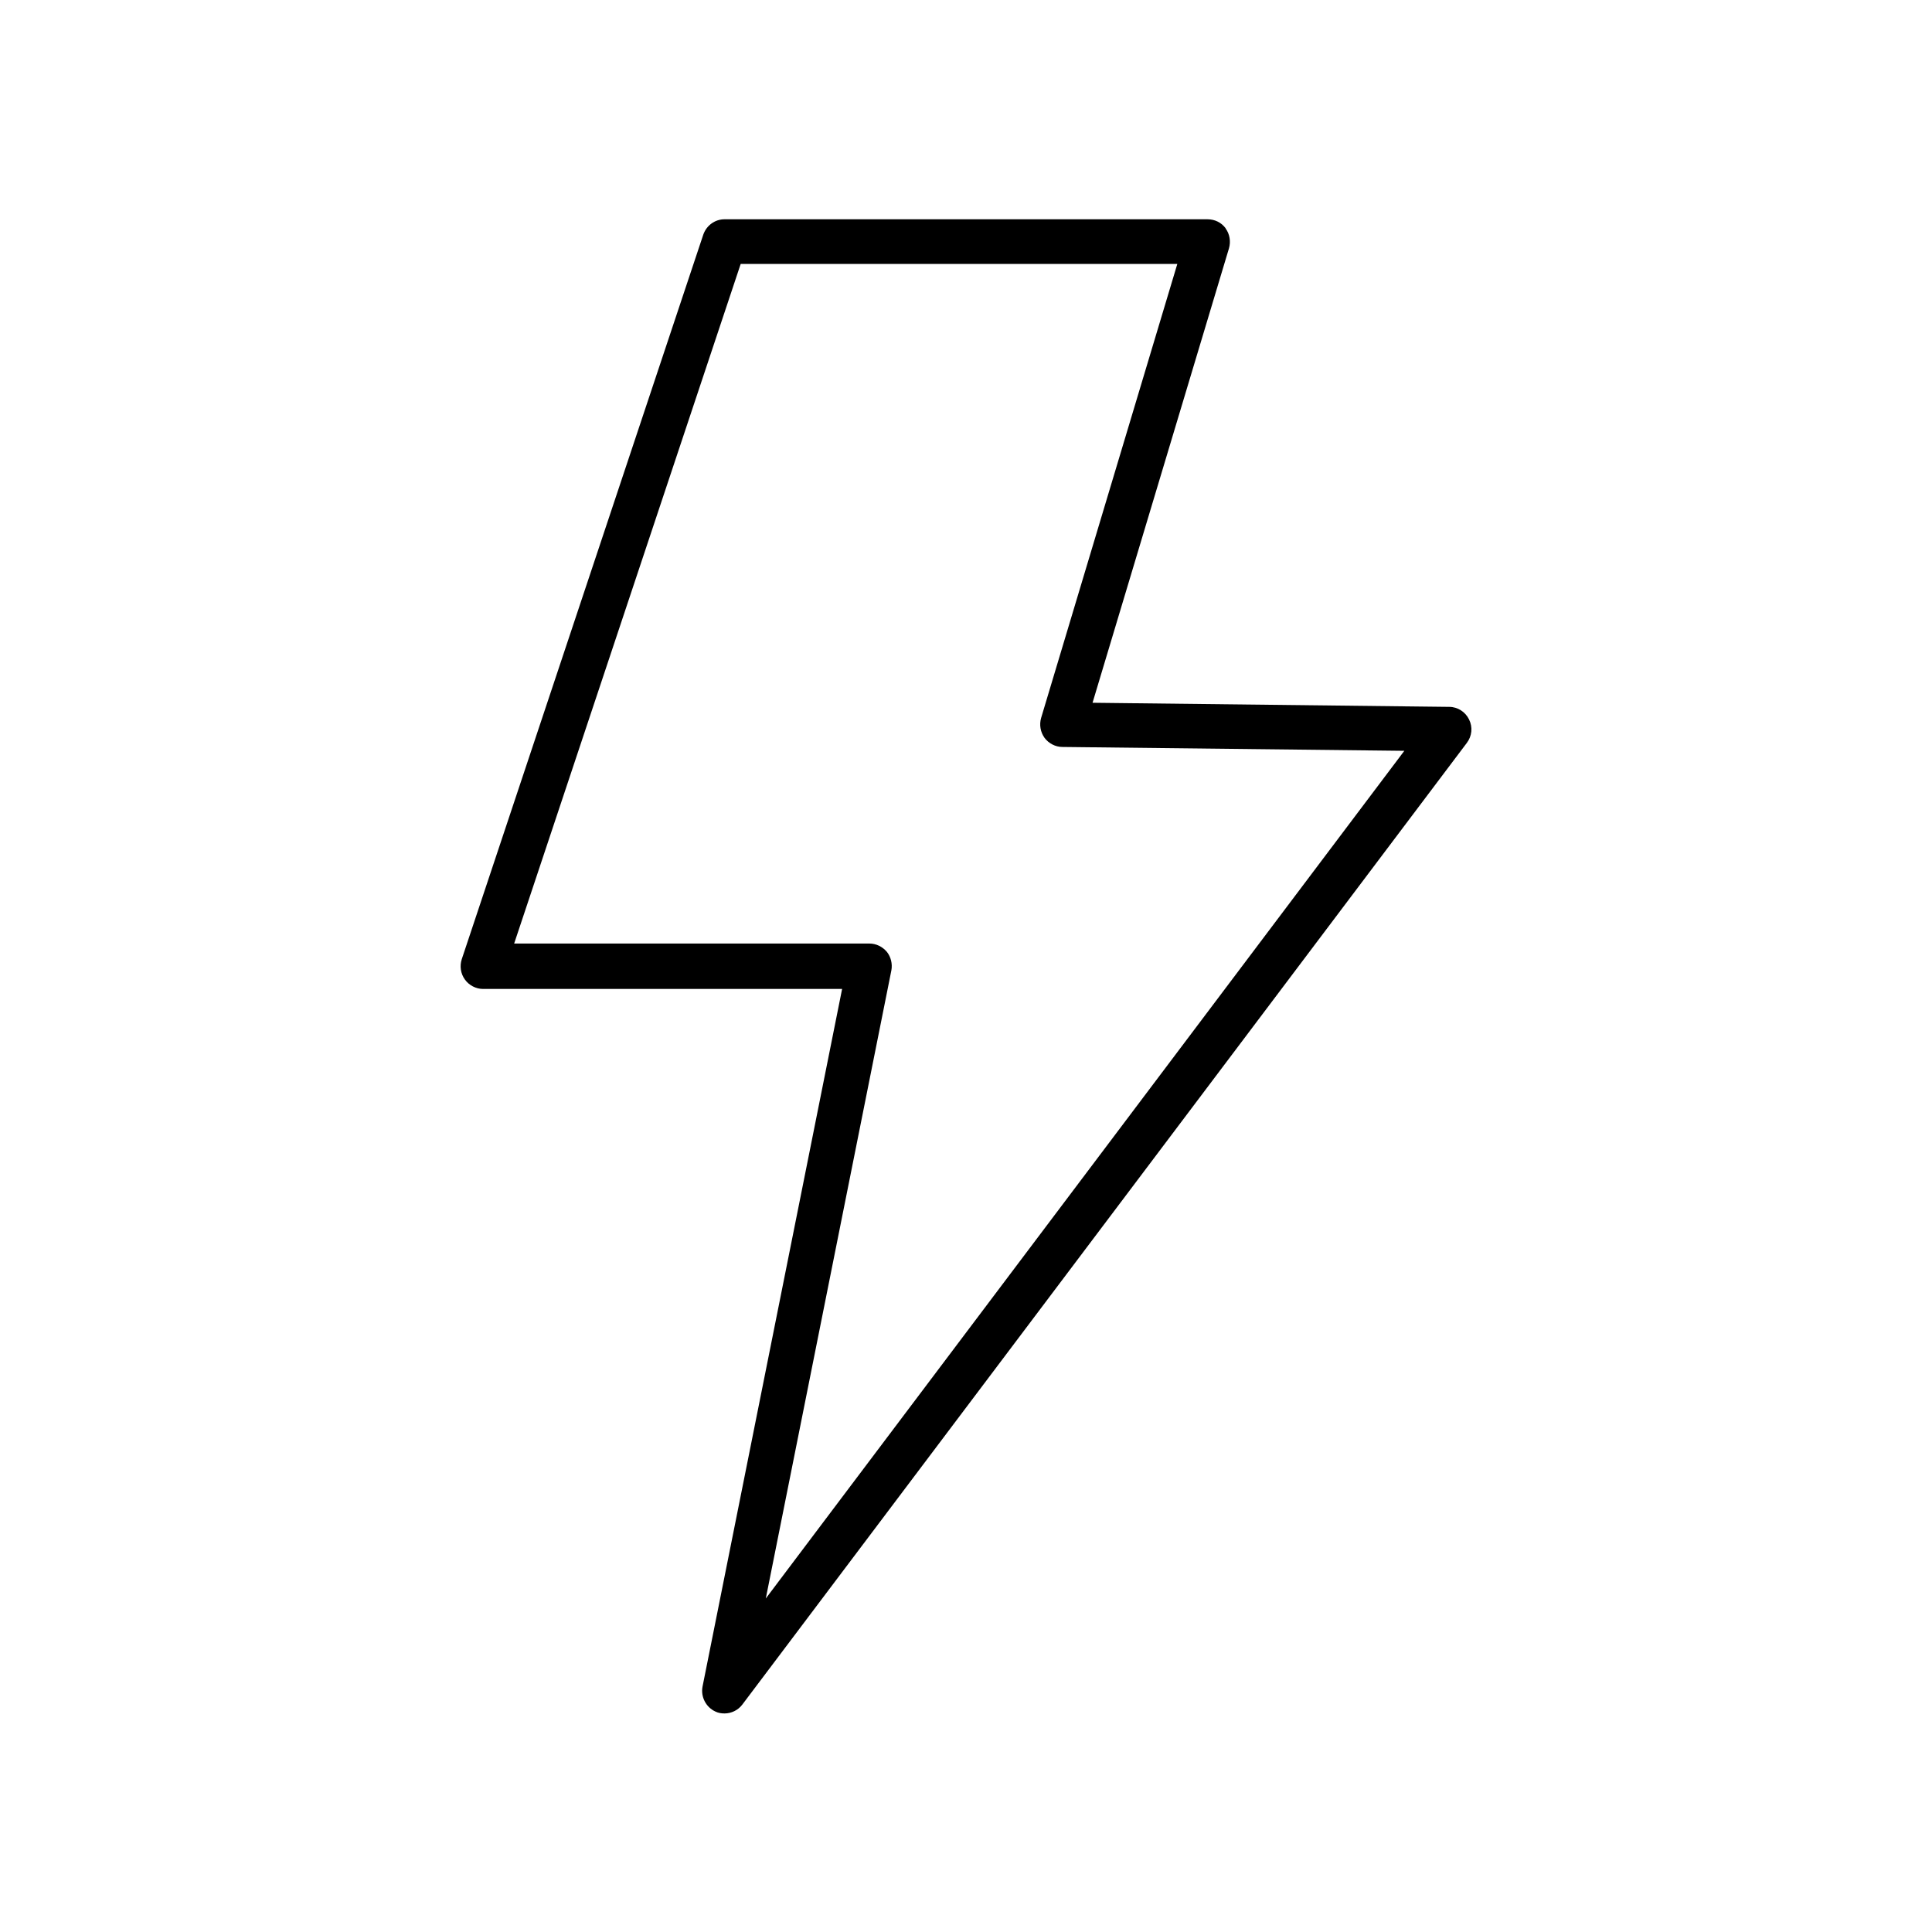 <?xml version="1.0" encoding="UTF-8"?><svg id="Layer_1" xmlns="http://www.w3.org/2000/svg" viewBox="0 0 80 80"><defs><style>.cls-1{fill:#000;stroke-width:0px;}</style></defs><path class="cls-1" d="M50.75,9.45c-.18-.24-.45-.37-.75-.37h-20c-.4,0-.75.26-.88.64l-10,30c-.09.28-.05.59.13.84.17.24.46.39.75.39h14.87l-5.78,28.89c-.08.42.14.85.53,1.03.12.06.25.08.38.08.28,0,.56-.13.74-.37l30-39.82c.21-.28.25-.65.09-.97-.15-.31-.47-.52-.82-.52l-14.77-.17,5.65-18.82c.08-.28.03-.59-.14-.82ZM43.11,29.73c-.08.28-.03.58.14.82.17.23.45.38.74.38l14.16.16-26.44,35.1,5.2-26.01c.05-.27-.02-.56-.19-.77-.18-.21-.44-.34-.72-.34h-14.71l9.38-28.14h18.08s-5.64,18.8-5.64,18.8Z"/></svg>